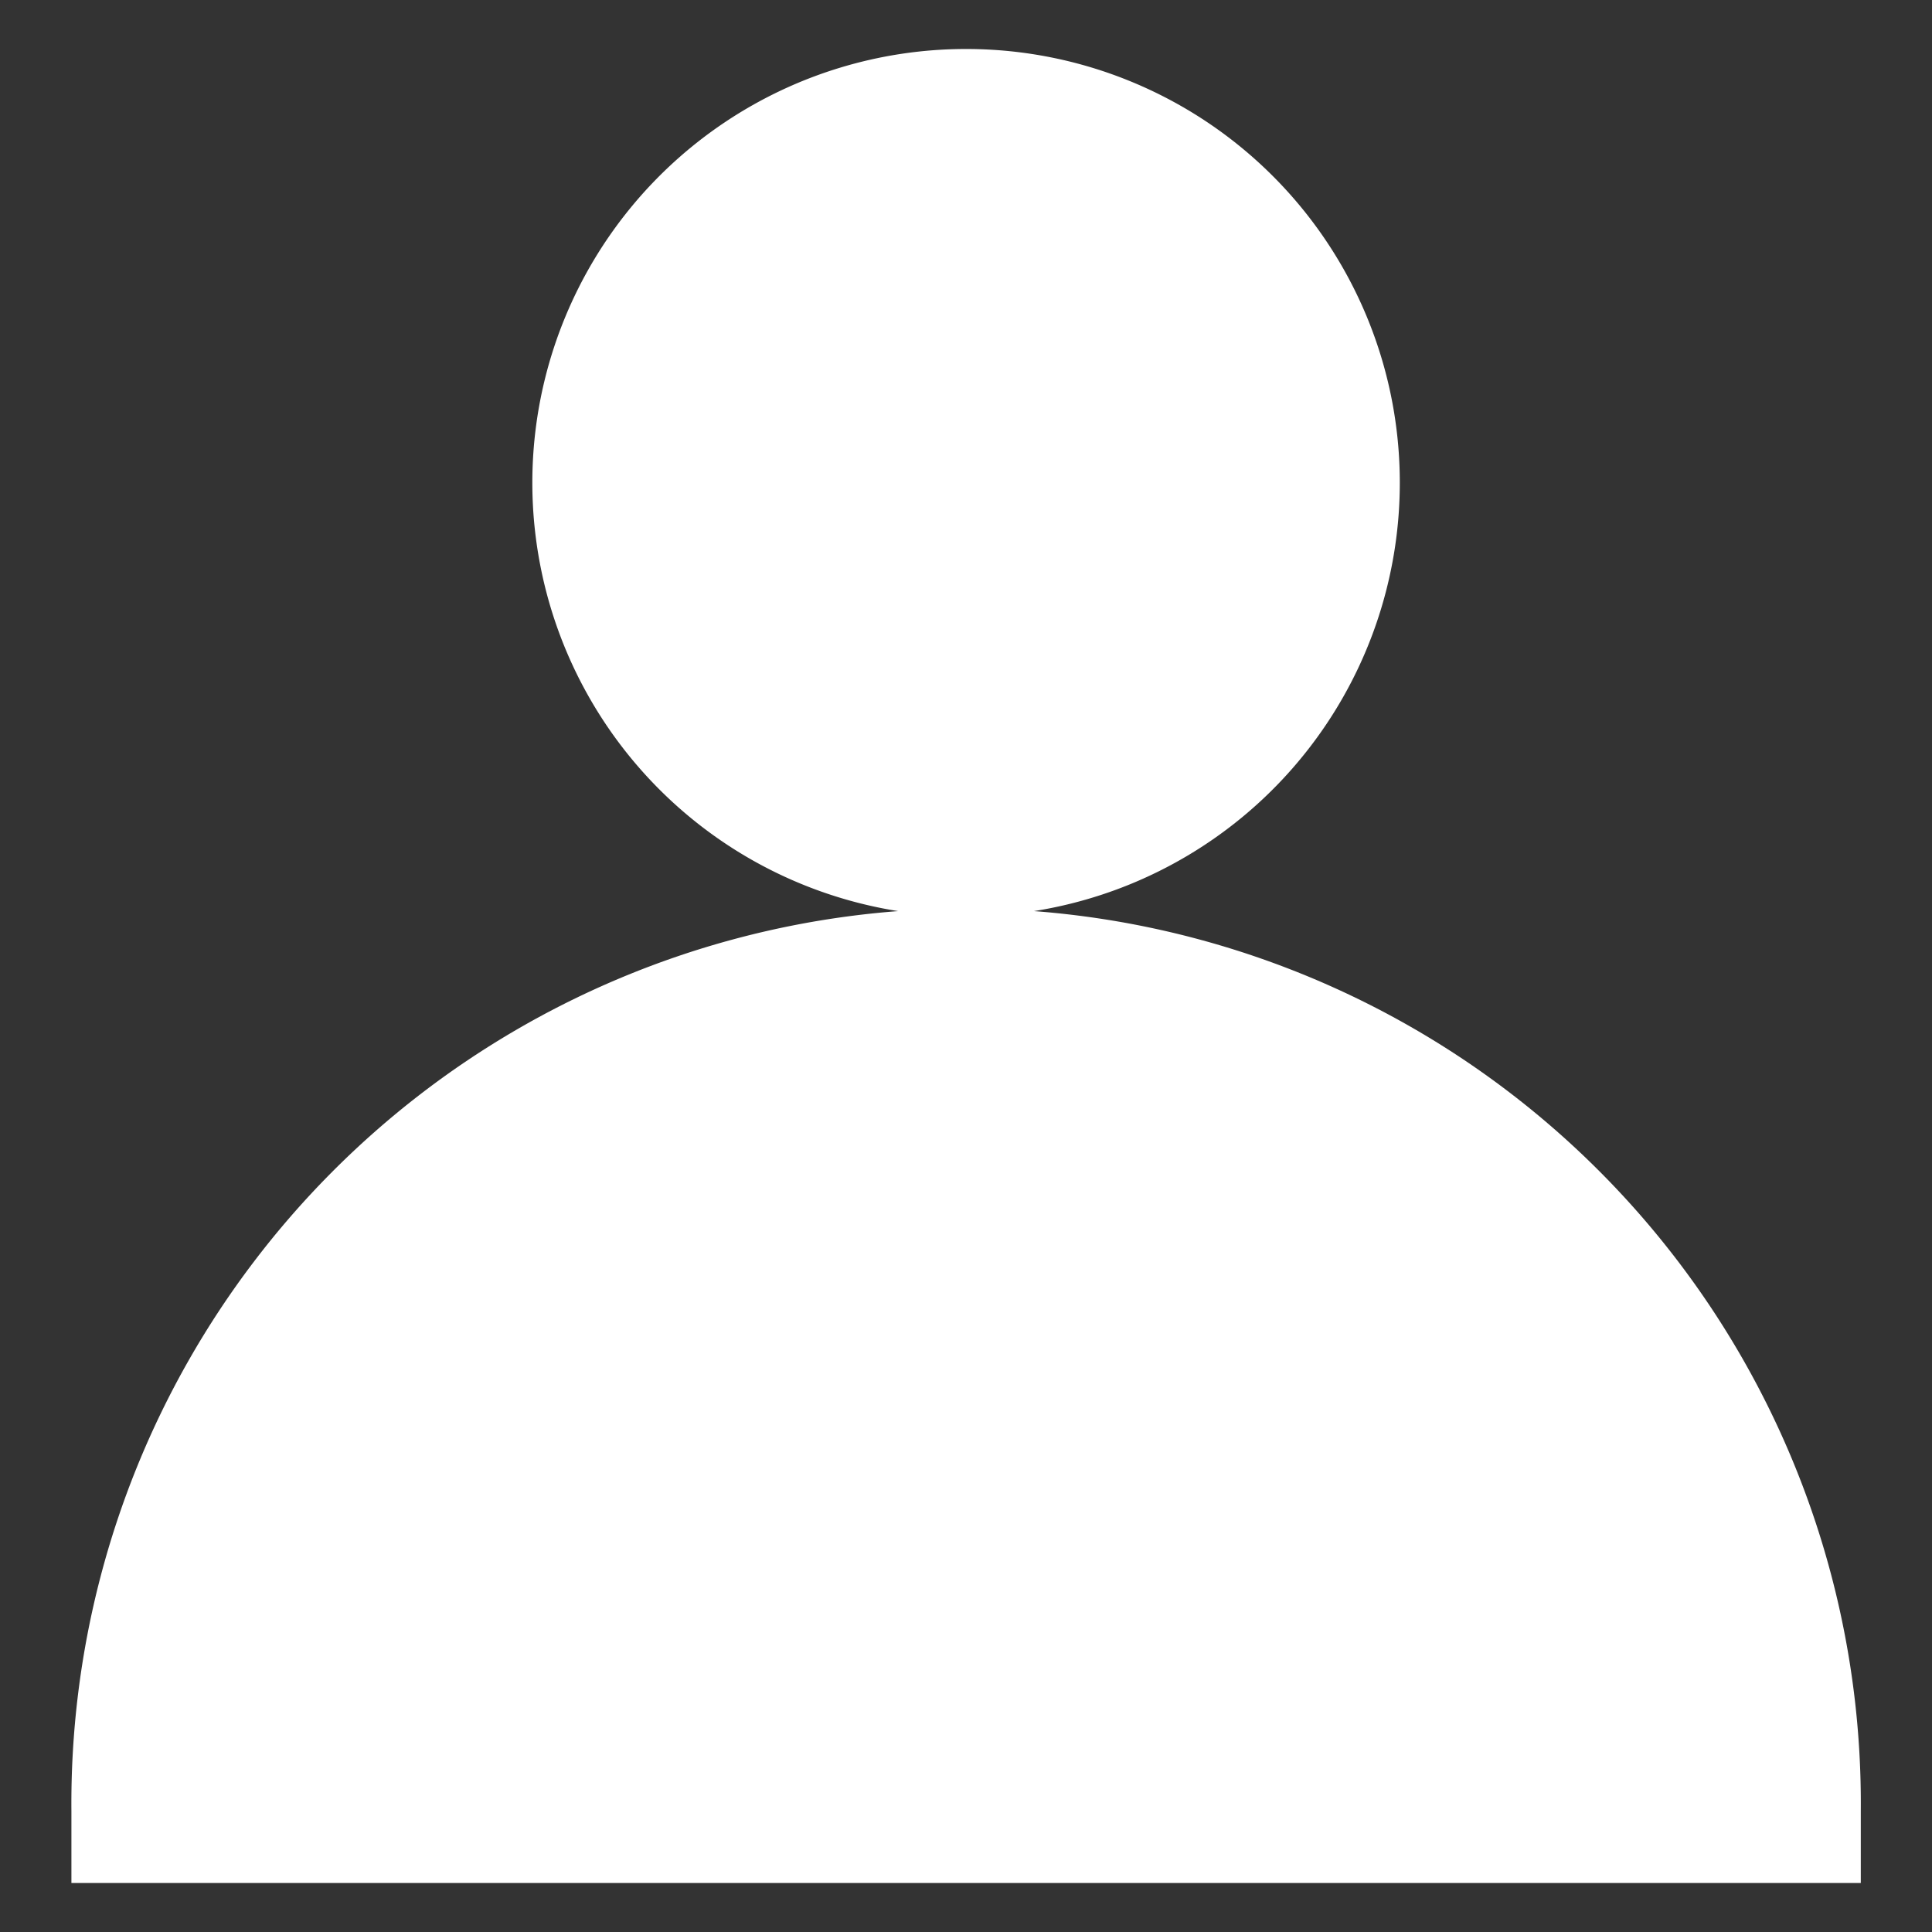 <?xml version="1.0" encoding="UTF-8" standalone="no"?>
<svg
   id="グループ_354"
   data-name="グループ 354"
   width="28"
   height="28"
   viewBox="0 0 28 28"
   version="1.1"
   sodipodi:docname="icon_member.svg"
   inkscape:version="1.3.2 (091e20e, 2023-11-25, custom)"
   xmlns:inkscape="http://www.inkscape.org/namespaces/inkscape"
   xmlns:sodipodi="http://sodipodi.sourceforge.net/DTD/sodipodi-0.dtd"
   xmlns="http://www.w3.org/2000/svg"
   xmlns:svg="http://www.w3.org/2000/svg">
  <rect x="0" y="0" width="28" height="28" fill="#333333" stroke="none"/>
  <sodipodi:namedview
     id="namedview1"
     pagecolor="#818181"
     bordercolor="#000000"
     borderopacity="0.25"
     inkscape:showpageshadow="2"
     inkscape:pageopacity="0.0"
     inkscape:pagecheckerboard="0"
     inkscape:deskcolor="#d1d1d1"
     inkscape:zoom="19.154134"
     inkscape:cx="5.8473017"
     inkscape:cy="16.027872"
     inkscape:window-width="1646"
     inkscape:window-height="958"
     inkscape:window-x="912"
     inkscape:window-y="1073"
     inkscape:window-maximized="1"
     inkscape:current-layer="グループ_354" />
  <defs
     id="defs1">
    <clipPath
       id="clip-path">
      <rect
         id="長方形_252"
         data-name="長方形 252"
         width="25.93"
         height="26.58"
         fill="none"
         x="0"
         y="0" />
    </clipPath>
  </defs>
  <g
     id="グループ_353"
     data-name="グループ 353"
     clip-path="url(#clip-path)"
     transform="translate(1.035,0.71)">
    <path
       id="パス_866"
       data-name="パス 866"
       d="M 14.929,6.285 A 6.286,6.286 0 1 1 8.644,0 6.285,6.285 0 0 1 14.929,6.285"
       transform="translate(4.323)"
       fill="#ffffff" />
    <path
       id="パス_867"
       data-name="パス 867"
       d="M 25.933,18.442 H 0 V 17.4 a 12.967,12.967 0 1 1 25.933,0 z"
       transform="translate(0,8.138)"
       fill="#ffffff" />
  </g>
</svg>

